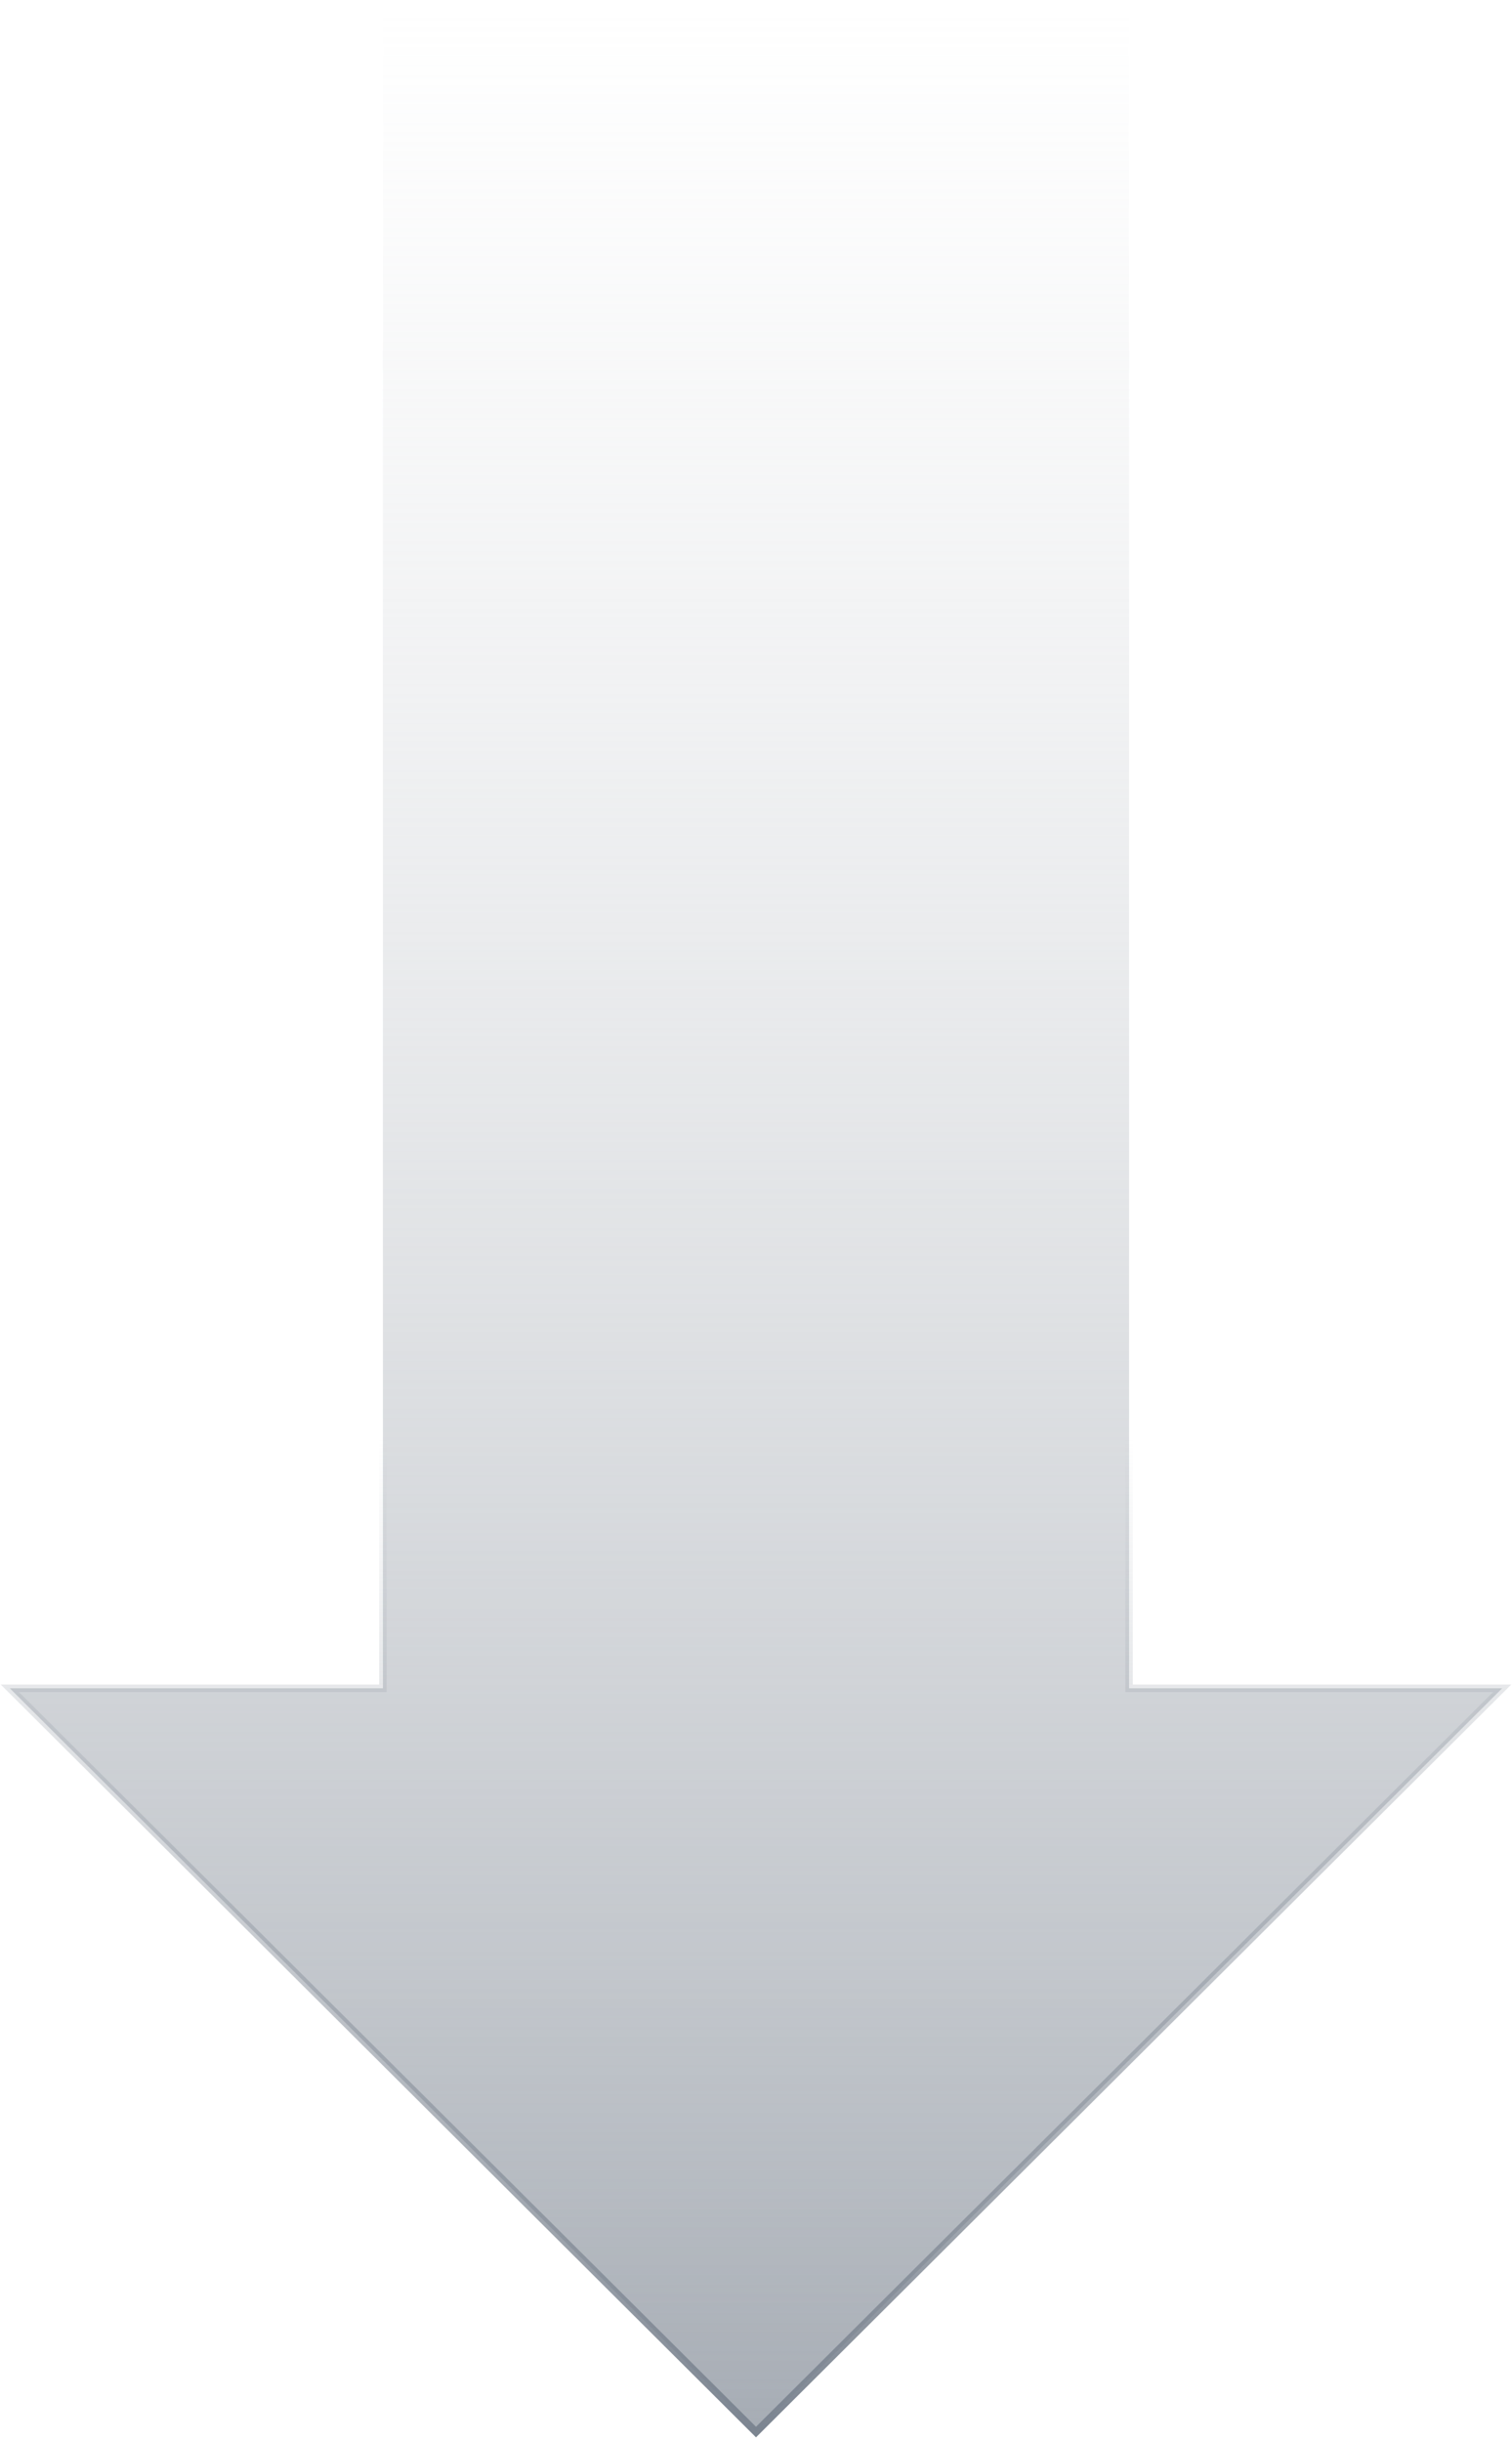 <?xml version="1.0" encoding="UTF-8"?> <svg xmlns="http://www.w3.org/2000/svg" xmlns:xlink="http://www.w3.org/1999/xlink" width="231" height="373" xml:space="preserve" overflow="hidden"> <defs> <linearGradient x1="2310.5" y1="1782.93" x2="2310.5" y2="2155.31" gradientUnits="userSpaceOnUse" spreadMethod="reflect" id="stroke0"> <stop offset="0" stop-color="#A7ADB5" stop-opacity="0"></stop> <stop offset="0.59" stop-color="#A7ADB5" stop-opacity="0"></stop> <stop offset="1" stop-color="#7B8490"></stop> </linearGradient> <linearGradient x1="2310.5" y1="1783.5" x2="2310.5" y2="2154.5" gradientUnits="userSpaceOnUse" spreadMethod="reflect" id="fill1"> <stop offset="0" stop-color="#D1D4D8" stop-opacity="0"></stop> <stop offset="0.004" stop-color="#D0D3D7" stop-opacity="0.004"></stop> <stop offset="0.008" stop-color="#D0D3D7" stop-opacity="0.008"></stop> <stop offset="0.012" stop-color="#D0D3D7" stop-opacity="0.012"></stop> <stop offset="0.016" stop-color="#D0D3D7" stop-opacity="0.016"></stop> <stop offset="0.02" stop-color="#D0D3D7" stop-opacity="0.02"></stop> <stop offset="0.024" stop-color="#D0D3D7" stop-opacity="0.024"></stop> <stop offset="0.027" stop-color="#D0D3D7" stop-opacity="0.027"></stop> <stop offset="0.031" stop-color="#D0D3D7" stop-opacity="0.031"></stop> <stop offset="0.035" stop-color="#D0D3D7" stop-opacity="0.035"></stop> <stop offset="0.039" stop-color="#D0D3D7" stop-opacity="0.039"></stop> <stop offset="0.043" stop-color="#D0D3D7" stop-opacity="0.043"></stop> <stop offset="0.047" stop-color="#D0D3D7" stop-opacity="0.047"></stop> <stop offset="0.051" stop-color="#D0D3D7" stop-opacity="0.051"></stop> <stop offset="0.055" stop-color="#D0D3D7" stop-opacity="0.055"></stop> <stop offset="0.059" stop-color="#D0D3D7" stop-opacity="0.059"></stop> <stop offset="0.063" stop-color="#D0D3D7" stop-opacity="0.063"></stop> <stop offset="0.067" stop-color="#D0D3D7" stop-opacity="0.067"></stop> <stop offset="0.071" stop-color="#D0D3D7" stop-opacity="0.071"></stop> <stop offset="0.075" stop-color="#D0D3D7" stop-opacity="0.075"></stop> <stop offset="0.078" stop-color="#D0D3D7" stop-opacity="0.078"></stop> <stop offset="0.082" stop-color="#D0D3D7" stop-opacity="0.082"></stop> <stop offset="0.086" stop-color="#D0D3D7" stop-opacity="0.086"></stop> <stop offset="0.09" stop-color="#D0D3D7" stop-opacity="0.09"></stop> <stop offset="0.094" stop-color="#D0D3D7" stop-opacity="0.094"></stop> <stop offset="0.098" stop-color="#D0D3D7" stop-opacity="0.098"></stop> <stop offset="0.102" stop-color="#D0D3D7" stop-opacity="0.102"></stop> <stop offset="0.106" stop-color="#D0D3D7" stop-opacity="0.106"></stop> <stop offset="0.11" stop-color="#D0D3D7" stop-opacity="0.11"></stop> <stop offset="0.114" stop-color="#D0D3D7" stop-opacity="0.114"></stop> <stop offset="0.118" stop-color="#D0D3D7" stop-opacity="0.118"></stop> <stop offset="0.122" stop-color="#D0D3D7" stop-opacity="0.122"></stop> <stop offset="0.125" stop-color="#D0D3D7" stop-opacity="0.125"></stop> <stop offset="0.129" stop-color="#D0D3D7" stop-opacity="0.129"></stop> <stop offset="0.133" stop-color="#D0D3D7" stop-opacity="0.133"></stop> <stop offset="0.137" stop-color="#CFD3D7" stop-opacity="0.137"></stop> <stop offset="0.141" stop-color="#CFD3D7" stop-opacity="0.141"></stop> <stop offset="0.145" stop-color="#CFD2D7" stop-opacity="0.145"></stop> <stop offset="0.149" stop-color="#CFD2D7" stop-opacity="0.149"></stop> <stop offset="0.153" stop-color="#CFD2D6" stop-opacity="0.153"></stop> <stop offset="0.157" stop-color="#CFD2D6" stop-opacity="0.157"></stop> <stop offset="0.161" stop-color="#CFD2D6" stop-opacity="0.161"></stop> <stop offset="0.165" stop-color="#CFD2D6" stop-opacity="0.165"></stop> <stop offset="0.169" stop-color="#CFD2D6" stop-opacity="0.169"></stop> <stop offset="0.173" stop-color="#CFD2D6" stop-opacity="0.173"></stop> <stop offset="0.176" stop-color="#CFD2D6" stop-opacity="0.176"></stop> <stop offset="0.18" stop-color="#CFD2D6" stop-opacity="0.18"></stop> <stop offset="0.184" stop-color="#CFD2D6" stop-opacity="0.184"></stop> <stop offset="0.188" stop-color="#CFD2D6" stop-opacity="0.188"></stop> <stop offset="0.192" stop-color="#CFD2D6" stop-opacity="0.192"></stop> <stop offset="0.196" stop-color="#CFD2D6" stop-opacity="0.196"></stop> <stop offset="0.2" stop-color="#CED2D6" stop-opacity="0.2"></stop> <stop offset="0.204" stop-color="#CED2D6" stop-opacity="0.204"></stop> <stop offset="0.208" stop-color="#CED1D6" stop-opacity="0.208"></stop> <stop offset="0.212" stop-color="#CED1D6" stop-opacity="0.212"></stop> <stop offset="0.216" stop-color="#CED1D6" stop-opacity="0.216"></stop> <stop offset="0.22" stop-color="#CED1D5" stop-opacity="0.22"></stop> <stop offset="0.224" stop-color="#CED1D5" stop-opacity="0.224"></stop> <stop offset="0.227" stop-color="#CED1D5" stop-opacity="0.227"></stop> <stop offset="0.231" stop-color="#CED1D5" stop-opacity="0.231"></stop> <stop offset="0.235" stop-color="#CED1D5" stop-opacity="0.235"></stop> <stop offset="0.239" stop-color="#CED1D5" stop-opacity="0.239"></stop> <stop offset="0.243" stop-color="#CED1D5" stop-opacity="0.243"></stop> <stop offset="0.247" stop-color="#CDD1D5" stop-opacity="0.247"></stop> <stop offset="0.251" stop-color="#CDD1D5" stop-opacity="0.251"></stop> <stop offset="0.255" stop-color="#CDD0D5" stop-opacity="0.255"></stop> <stop offset="0.259" stop-color="#CDD0D5" stop-opacity="0.259"></stop> <stop offset="0.263" stop-color="#CDD0D5" stop-opacity="0.263"></stop> <stop offset="0.267" stop-color="#CDD0D5" stop-opacity="0.267"></stop> <stop offset="0.271" stop-color="#CDD0D4" stop-opacity="0.271"></stop> <stop offset="0.275" stop-color="#CDD0D4" stop-opacity="0.275"></stop> <stop offset="0.278" stop-color="#CDD0D4" stop-opacity="0.278"></stop> <stop offset="0.282" stop-color="#CDD0D4" stop-opacity="0.282"></stop> <stop offset="0.286" stop-color="#CCD0D4" stop-opacity="0.286"></stop> <stop offset="0.29" stop-color="#CCD0D4" stop-opacity="0.29"></stop> <stop offset="0.294" stop-color="#CCD0D4" stop-opacity="0.294"></stop> <stop offset="0.298" stop-color="#CCCFD4" stop-opacity="0.298"></stop> <stop offset="0.302" stop-color="#CCCFD4" stop-opacity="0.302"></stop> <stop offset="0.306" stop-color="#CCCFD4" stop-opacity="0.306"></stop> <stop offset="0.31" stop-color="#CCCFD4" stop-opacity="0.31"></stop> <stop offset="0.314" stop-color="#CCCFD4" stop-opacity="0.314"></stop> <stop offset="0.318" stop-color="#CCCFD3" stop-opacity="0.318"></stop> <stop offset="0.322" stop-color="#CBCFD3" stop-opacity="0.322"></stop> <stop offset="0.325" stop-color="#CBCFD3" stop-opacity="0.325"></stop> <stop offset="0.329" stop-color="#CBCFD3" stop-opacity="0.329"></stop> <stop offset="0.333" stop-color="#CBCFD3" stop-opacity="0.333"></stop> <stop offset="0.337" stop-color="#CBCED3" stop-opacity="0.337"></stop> <stop offset="0.341" stop-color="#CBCED3" stop-opacity="0.341"></stop> <stop offset="0.345" stop-color="#CBCED3" stop-opacity="0.345"></stop> <stop offset="0.349" stop-color="#CBCED3" stop-opacity="0.349"></stop> <stop offset="0.353" stop-color="#CBCED3" stop-opacity="0.353"></stop> <stop offset="0.357" stop-color="#CACED2" stop-opacity="0.357"></stop> <stop offset="0.361" stop-color="#CACED2" stop-opacity="0.361"></stop> <stop offset="0.365" stop-color="#CACED2" stop-opacity="0.365"></stop> <stop offset="0.369" stop-color="#CACDD2" stop-opacity="0.369"></stop> <stop offset="0.373" stop-color="#CACDD2" stop-opacity="0.373"></stop> <stop offset="0.376" stop-color="#CACDD2" stop-opacity="0.376"></stop> <stop offset="0.38" stop-color="#CACDD2" stop-opacity="0.38"></stop> <stop offset="0.384" stop-color="#CACDD2" stop-opacity="0.384"></stop> <stop offset="0.388" stop-color="#C9CDD2" stop-opacity="0.388"></stop> <stop offset="0.392" stop-color="#C9CDD1" stop-opacity="0.392"></stop> <stop offset="0.396" stop-color="#C9CDD1" stop-opacity="0.396"></stop> <stop offset="0.4" stop-color="#C9CDD1" stop-opacity="0.4"></stop> <stop offset="0.404" stop-color="#C9CCD1" stop-opacity="0.404"></stop> <stop offset="0.408" stop-color="#C9CCD1" stop-opacity="0.408"></stop> <stop offset="0.412" stop-color="#C9CCD1" stop-opacity="0.412"></stop> <stop offset="0.416" stop-color="#C8CCD1" stop-opacity="0.416"></stop> <stop offset="0.42" stop-color="#C8CCD1" stop-opacity="0.42"></stop> <stop offset="0.424" stop-color="#C8CCD1" stop-opacity="0.424"></stop> <stop offset="0.427" stop-color="#C8CCD0" stop-opacity="0.427"></stop> <stop offset="0.431" stop-color="#C8CBD0" stop-opacity="0.431"></stop> <stop offset="0.435" stop-color="#C8CBD0" stop-opacity="0.435"></stop> <stop offset="0.439" stop-color="#C8CBD0" stop-opacity="0.439"></stop> <stop offset="0.443" stop-color="#C7CBD0" stop-opacity="0.443"></stop> <stop offset="0.447" stop-color="#C7CBD0" stop-opacity="0.447"></stop> <stop offset="0.451" stop-color="#C7CBD0" stop-opacity="0.451"></stop> <stop offset="0.455" stop-color="#C7CBD0" stop-opacity="0.455"></stop> <stop offset="0.459" stop-color="#C7CACF" stop-opacity="0.459"></stop> <stop offset="0.463" stop-color="#C7CACF" stop-opacity="0.463"></stop> <stop offset="0.467" stop-color="#C6CACF" stop-opacity="0.467"></stop> <stop offset="0.471" stop-color="#C6CACF" stop-opacity="0.471"></stop> <stop offset="0.475" stop-color="#C6CACF" stop-opacity="0.475"></stop> <stop offset="0.478" stop-color="#C6CACF" stop-opacity="0.478"></stop> <stop offset="0.482" stop-color="#C6CACF" stop-opacity="0.482"></stop> <stop offset="0.486" stop-color="#C6C9CE" stop-opacity="0.486"></stop> <stop offset="0.49" stop-color="#C5C9CE" stop-opacity="0.49"></stop> <stop offset="0.494" stop-color="#C5C9CE" stop-opacity="0.494"></stop> <stop offset="0.498" stop-color="#C5C9CE" stop-opacity="0.498"></stop> <stop offset="0.502" stop-color="#C5C9CE" stop-opacity="0.502"></stop> <stop offset="0.506" stop-color="#C5C9CE" stop-opacity="0.506"></stop> <stop offset="0.51" stop-color="#C5C8CE" stop-opacity="0.51"></stop> <stop offset="0.514" stop-color="#C4C8CD" stop-opacity="0.514"></stop> <stop offset="0.518" stop-color="#C4C8CD" stop-opacity="0.518"></stop> <stop offset="0.522" stop-color="#C4C8CD" stop-opacity="0.522"></stop> <stop offset="0.525" stop-color="#C4C8CD" stop-opacity="0.525"></stop> <stop offset="0.529" stop-color="#C4C8CD" stop-opacity="0.529"></stop> <stop offset="0.533" stop-color="#C4C7CD" stop-opacity="0.533"></stop> <stop offset="0.537" stop-color="#C3C7CD" stop-opacity="0.537"></stop> <stop offset="0.541" stop-color="#C3C7CC" stop-opacity="0.541"></stop> <stop offset="0.545" stop-color="#C3C7CC" stop-opacity="0.545"></stop> <stop offset="0.549" stop-color="#C3C7CC" stop-opacity="0.549"></stop> <stop offset="0.553" stop-color="#C3C7CC" stop-opacity="0.553"></stop> <stop offset="0.557" stop-color="#C2C6CC" stop-opacity="0.557"></stop> <stop offset="0.561" stop-color="#C2C6CC" stop-opacity="0.561"></stop> <stop offset="0.565" stop-color="#C2C6CC" stop-opacity="0.565"></stop> <stop offset="0.569" stop-color="#C2C6CB" stop-opacity="0.569"></stop> <stop offset="0.573" stop-color="#C2C6CB" stop-opacity="0.573"></stop> <stop offset="0.576" stop-color="#C2C6CB" stop-opacity="0.576"></stop> <stop offset="0.58" stop-color="#C1C5CB" stop-opacity="0.58"></stop> <stop offset="0.584" stop-color="#C1C5CB" stop-opacity="0.584"></stop> <stop offset="0.588" stop-color="#C1C5CB" stop-opacity="0.588"></stop> <stop offset="0.592" stop-color="#C1C5CA" stop-opacity="0.592"></stop> <stop offset="0.596" stop-color="#C1C5CA" stop-opacity="0.596"></stop> <stop offset="0.6" stop-color="#C0C5CA" stop-opacity="0.6"></stop> <stop offset="0.604" stop-color="#C0C4CA" stop-opacity="0.604"></stop> <stop offset="0.608" stop-color="#C0C4CA" stop-opacity="0.608"></stop> <stop offset="0.612" stop-color="#C0C4CA" stop-opacity="0.612"></stop> <stop offset="0.616" stop-color="#C0C4C9" stop-opacity="0.616"></stop> <stop offset="0.62" stop-color="#BFC4C9" stop-opacity="0.62"></stop> <stop offset="0.624" stop-color="#BFC3C9" stop-opacity="0.624"></stop> <stop offset="0.627" stop-color="#BFC3C9" stop-opacity="0.627"></stop> <stop offset="0.631" stop-color="#BFC3C9" stop-opacity="0.631"></stop> <stop offset="0.635" stop-color="#BFC3C9" stop-opacity="0.635"></stop> <stop offset="0.639" stop-color="#BEC3C8" stop-opacity="0.639"></stop> <stop offset="0.643" stop-color="#BEC2C8" stop-opacity="0.643"></stop> <stop offset="0.647" stop-color="#BEC2C8" stop-opacity="0.647"></stop> <stop offset="0.651" stop-color="#BEC2C8" stop-opacity="0.651"></stop> <stop offset="0.655" stop-color="#BEC2C8" stop-opacity="0.655"></stop> <stop offset="0.659" stop-color="#BDC2C7" stop-opacity="0.659"></stop> <stop offset="0.663" stop-color="#BDC1C7" stop-opacity="0.663"></stop> <stop offset="0.667" stop-color="#BDC1C7" stop-opacity="0.667"></stop> <stop offset="0.671" stop-color="#BDC1C7" stop-opacity="0.671"></stop> <stop offset="0.675" stop-color="#BCC1C7" stop-opacity="0.675"></stop> <stop offset="0.678" stop-color="#BCC1C7" stop-opacity="0.678"></stop> <stop offset="0.682" stop-color="#BCC0C6" stop-opacity="0.682"></stop> <stop offset="0.686" stop-color="#BCC0C6" stop-opacity="0.686"></stop> <stop offset="0.69" stop-color="#BCC0C6" stop-opacity="0.69"></stop> <stop offset="0.694" stop-color="#BBC0C6" stop-opacity="0.694"></stop> <stop offset="0.698" stop-color="#BBC0C6" stop-opacity="0.698"></stop> <stop offset="0.702" stop-color="#BBBFC5" stop-opacity="0.702"></stop> <stop offset="0.706" stop-color="#BBBFC5" stop-opacity="0.706"></stop> <stop offset="0.71" stop-color="#BABFC5" stop-opacity="0.71"></stop> <stop offset="0.714" stop-color="#BABFC5" stop-opacity="0.714"></stop> <stop offset="0.718" stop-color="#BABFC5" stop-opacity="0.718"></stop> <stop offset="0.722" stop-color="#BABEC5" stop-opacity="0.722"></stop> <stop offset="0.725" stop-color="#B9BEC4" stop-opacity="0.725"></stop> <stop offset="0.729" stop-color="#B9BEC4" stop-opacity="0.729"></stop> <stop offset="0.733" stop-color="#B9BEC4" stop-opacity="0.733"></stop> <stop offset="0.737" stop-color="#B9BDC4" stop-opacity="0.737"></stop> <stop offset="0.741" stop-color="#B9BDC4" stop-opacity="0.741"></stop> <stop offset="0.745" stop-color="#B8BDC3" stop-opacity="0.745"></stop> <stop offset="0.749" stop-color="#B8BDC3" stop-opacity="0.749"></stop> <stop offset="0.753" stop-color="#B8BDC3" stop-opacity="0.753"></stop> <stop offset="0.757" stop-color="#B8BCC3" stop-opacity="0.757"></stop> <stop offset="0.761" stop-color="#B7BCC3" stop-opacity="0.761"></stop> <stop offset="0.765" stop-color="#B7BCC2" stop-opacity="0.765"></stop> <stop offset="0.769" stop-color="#B7BCC2" stop-opacity="0.769"></stop> <stop offset="0.773" stop-color="#B7BBC2" stop-opacity="0.773"></stop> <stop offset="0.776" stop-color="#B6BBC2" stop-opacity="0.776"></stop> <stop offset="0.78" stop-color="#B6BBC2" stop-opacity="0.78"></stop> <stop offset="0.784" stop-color="#B6BBC1" stop-opacity="0.784"></stop> <stop offset="0.788" stop-color="#B6BBC1" stop-opacity="0.788"></stop> <stop offset="0.792" stop-color="#B5BAC1" stop-opacity="0.792"></stop> <stop offset="0.796" stop-color="#B5BAC1" stop-opacity="0.796"></stop> <stop offset="0.8" stop-color="#B5BAC0" stop-opacity="0.8"></stop> <stop offset="0.804" stop-color="#B5BAC0" stop-opacity="0.804"></stop> <stop offset="0.808" stop-color="#B4B9C0" stop-opacity="0.808"></stop> <stop offset="0.812" stop-color="#B4B9C0" stop-opacity="0.812"></stop> <stop offset="0.816" stop-color="#B4B9C0" stop-opacity="0.816"></stop> <stop offset="0.82" stop-color="#B4B9BF" stop-opacity="0.82"></stop> <stop offset="0.824" stop-color="#B3B8BF" stop-opacity="0.824"></stop> <stop offset="0.827" stop-color="#B3B8BF" stop-opacity="0.827"></stop> <stop offset="0.831" stop-color="#B3B8BF" stop-opacity="0.831"></stop> <stop offset="0.835" stop-color="#B3B8BF" stop-opacity="0.835"></stop> <stop offset="0.839" stop-color="#B2B7BE" stop-opacity="0.839"></stop> <stop offset="0.843" stop-color="#B2B7BE" stop-opacity="0.843"></stop> <stop offset="0.847" stop-color="#B2B7BE" stop-opacity="0.847"></stop> <stop offset="0.851" stop-color="#B1B7BE" stop-opacity="0.851"></stop> <stop offset="0.855" stop-color="#B1B6BD" stop-opacity="0.855"></stop> <stop offset="0.859" stop-color="#B1B6BD" stop-opacity="0.859"></stop> <stop offset="0.863" stop-color="#B1B6BD" stop-opacity="0.863"></stop> <stop offset="0.867" stop-color="#B0B6BD" stop-opacity="0.867"></stop> <stop offset="0.871" stop-color="#B0B5BD" stop-opacity="0.871"></stop> <stop offset="0.875" stop-color="#B0B5BC" stop-opacity="0.875"></stop> <stop offset="0.878" stop-color="#B0B5BC" stop-opacity="0.878"></stop> <stop offset="0.882" stop-color="#AFB5BC" stop-opacity="0.882"></stop> <stop offset="0.886" stop-color="#AFB4BC" stop-opacity="0.886"></stop> <stop offset="0.89" stop-color="#AFB4BB" stop-opacity="0.89"></stop> <stop offset="0.894" stop-color="#AEB4BB" stop-opacity="0.894"></stop> <stop offset="0.898" stop-color="#AEB4BB" stop-opacity="0.898"></stop> <stop offset="0.902" stop-color="#AEB3BB" stop-opacity="0.902"></stop> <stop offset="0.906" stop-color="#AEB3BA" stop-opacity="0.906"></stop> <stop offset="0.91" stop-color="#ADB3BA" stop-opacity="0.91"></stop> <stop offset="0.914" stop-color="#ADB3BA" stop-opacity="0.914"></stop> <stop offset="0.918" stop-color="#ADB2BA" stop-opacity="0.918"></stop> <stop offset="0.922" stop-color="#ACB2B9" stop-opacity="0.922"></stop> <stop offset="0.925" stop-color="#ACB2B9" stop-opacity="0.925"></stop> <stop offset="0.929" stop-color="#ACB2B9" stop-opacity="0.929"></stop> <stop offset="0.933" stop-color="#ACB1B9" stop-opacity="0.933"></stop> <stop offset="0.937" stop-color="#ABB1B9" stop-opacity="0.937"></stop> <stop offset="0.941" stop-color="#ABB1B8" stop-opacity="0.941"></stop> <stop offset="0.945" stop-color="#ABB0B8" stop-opacity="0.945"></stop> <stop offset="0.949" stop-color="#AAB0B8" stop-opacity="0.949"></stop> <stop offset="0.953" stop-color="#AAB0B8" stop-opacity="0.953"></stop> <stop offset="0.957" stop-color="#AAB0B7" stop-opacity="0.957"></stop> <stop offset="0.961" stop-color="#AAAFB7" stop-opacity="0.961"></stop> <stop offset="0.965" stop-color="#A9AFB7" stop-opacity="0.965"></stop> <stop offset="0.969" stop-color="#A9AFB7" stop-opacity="0.969"></stop> <stop offset="0.973" stop-color="#A9AEB6" stop-opacity="0.973"></stop> <stop offset="0.976" stop-color="#A8AEB6" stop-opacity="0.976"></stop> <stop offset="0.98" stop-color="#A8AEB6" stop-opacity="0.98"></stop> <stop offset="0.984" stop-color="#A8AEB6" stop-opacity="0.984"></stop> <stop offset="0.988" stop-color="#A7ADB5" stop-opacity="0.988"></stop> <stop offset="0.992" stop-color="#A7ADB5" stop-opacity="0.992"></stop> <stop offset="0.996" stop-color="#A7ADB5" stop-opacity="0.996"></stop> <stop offset="1" stop-color="#A7ADB5"></stop> </linearGradient> </defs> <g transform="translate(-2195 -1783)"> <path d="M2367.5 1783.5 2367.5 2040.89 2424.5 2040.89 2310.5 2154.5 2196.5 2040.89 2253.5 2040.89 2253.5 1783.5Z" stroke="url(#stroke0)" stroke-width="1.146" stroke-miterlimit="8" fill="url(#fill1)" fill-rule="evenodd"></path> </g> </svg> 
